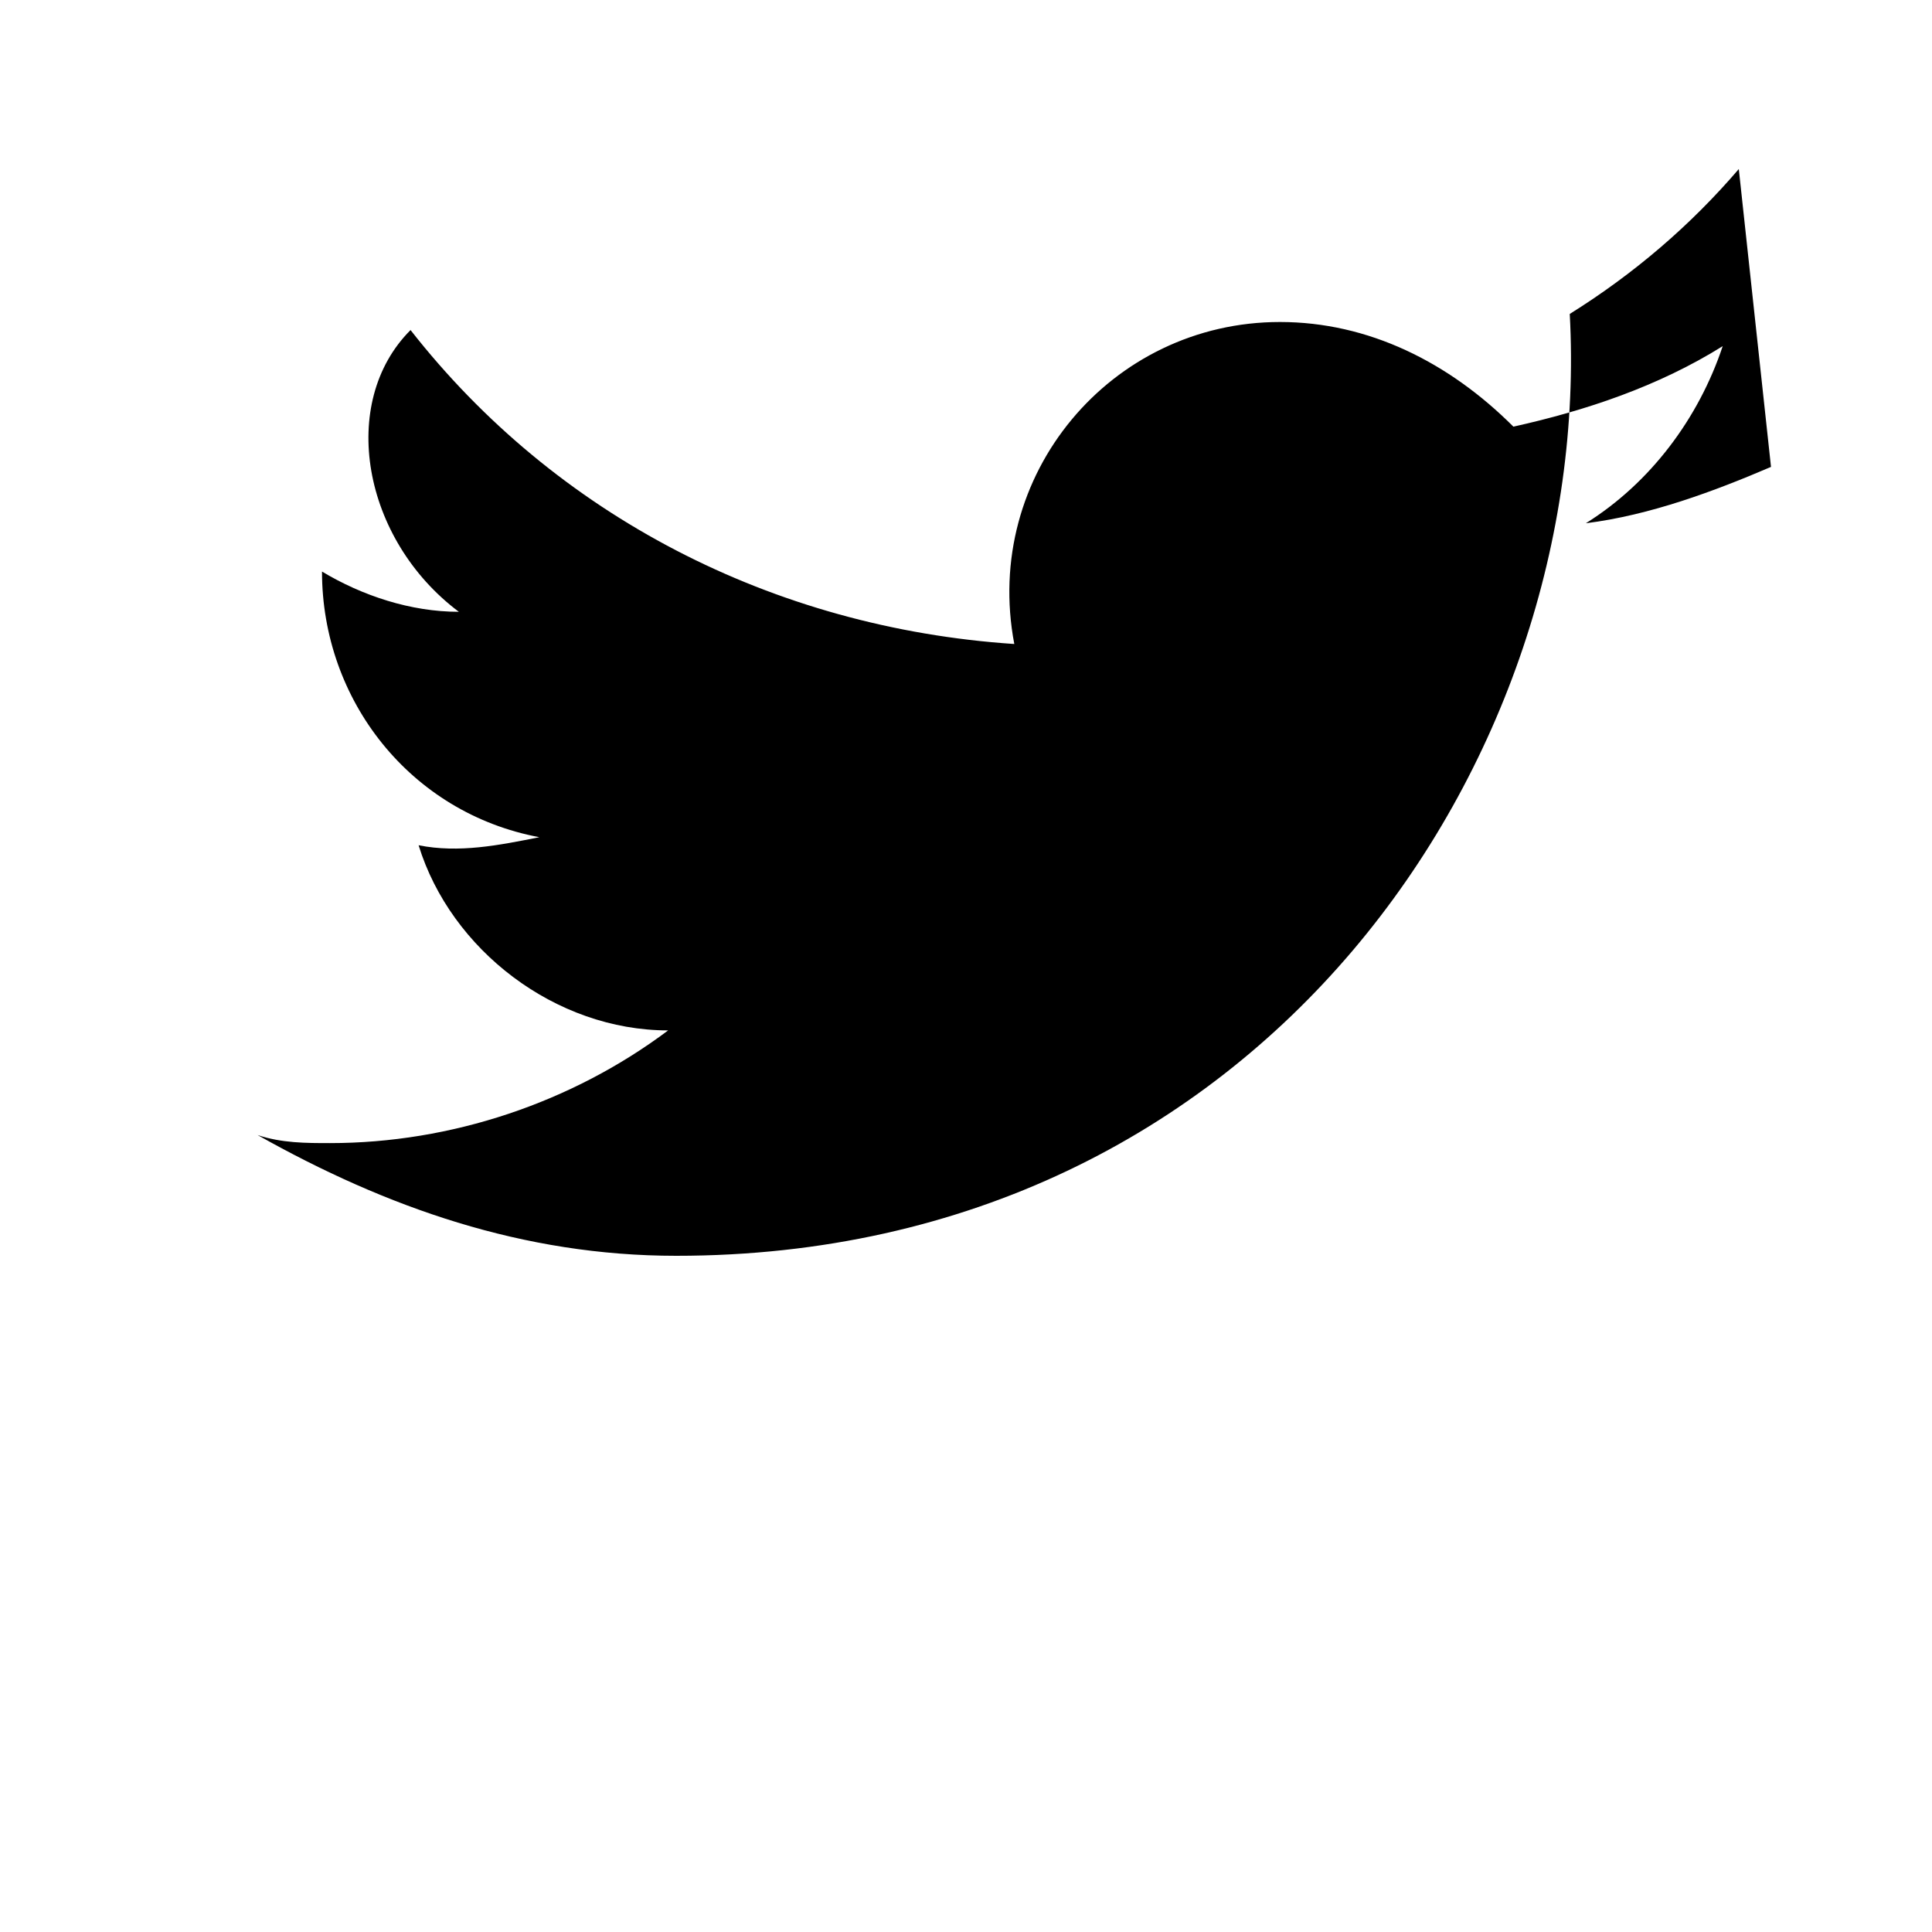 <svg xmlns="http://www.w3.org/2000/svg" viewBox="0 0 24 24"><path fill="currentColor" d="M22 5.8c-.7.3-1.5.6-2.3.7.8-.5 1.4-1.3 1.7-2.2-.8.5-1.7.8-2.6 1C18 4.5 17 4 15.9 4c-2.1 0-3.7 1.9-3.3 4-3-.2-5.7-1.6-7.5-3.9C4.2 5 4.5 6.7 5.7 7.6c-.6 0-1.2-.2-1.7-.5 0 1.6 1.1 3 2.7 3.3-.5.1-1 .2-1.5.1.4 1.3 1.7 2.3 3.1 2.3-1.2.9-2.7 1.4-4.2 1.4-.3 0-.6 0-.9-.1C4.8 15 6.5 15.6 8.4 15.6c7.3 0 11.4-6.2 11.1-11.7.8-.5 1.5-1.1 2.1-1.8z"/></svg>